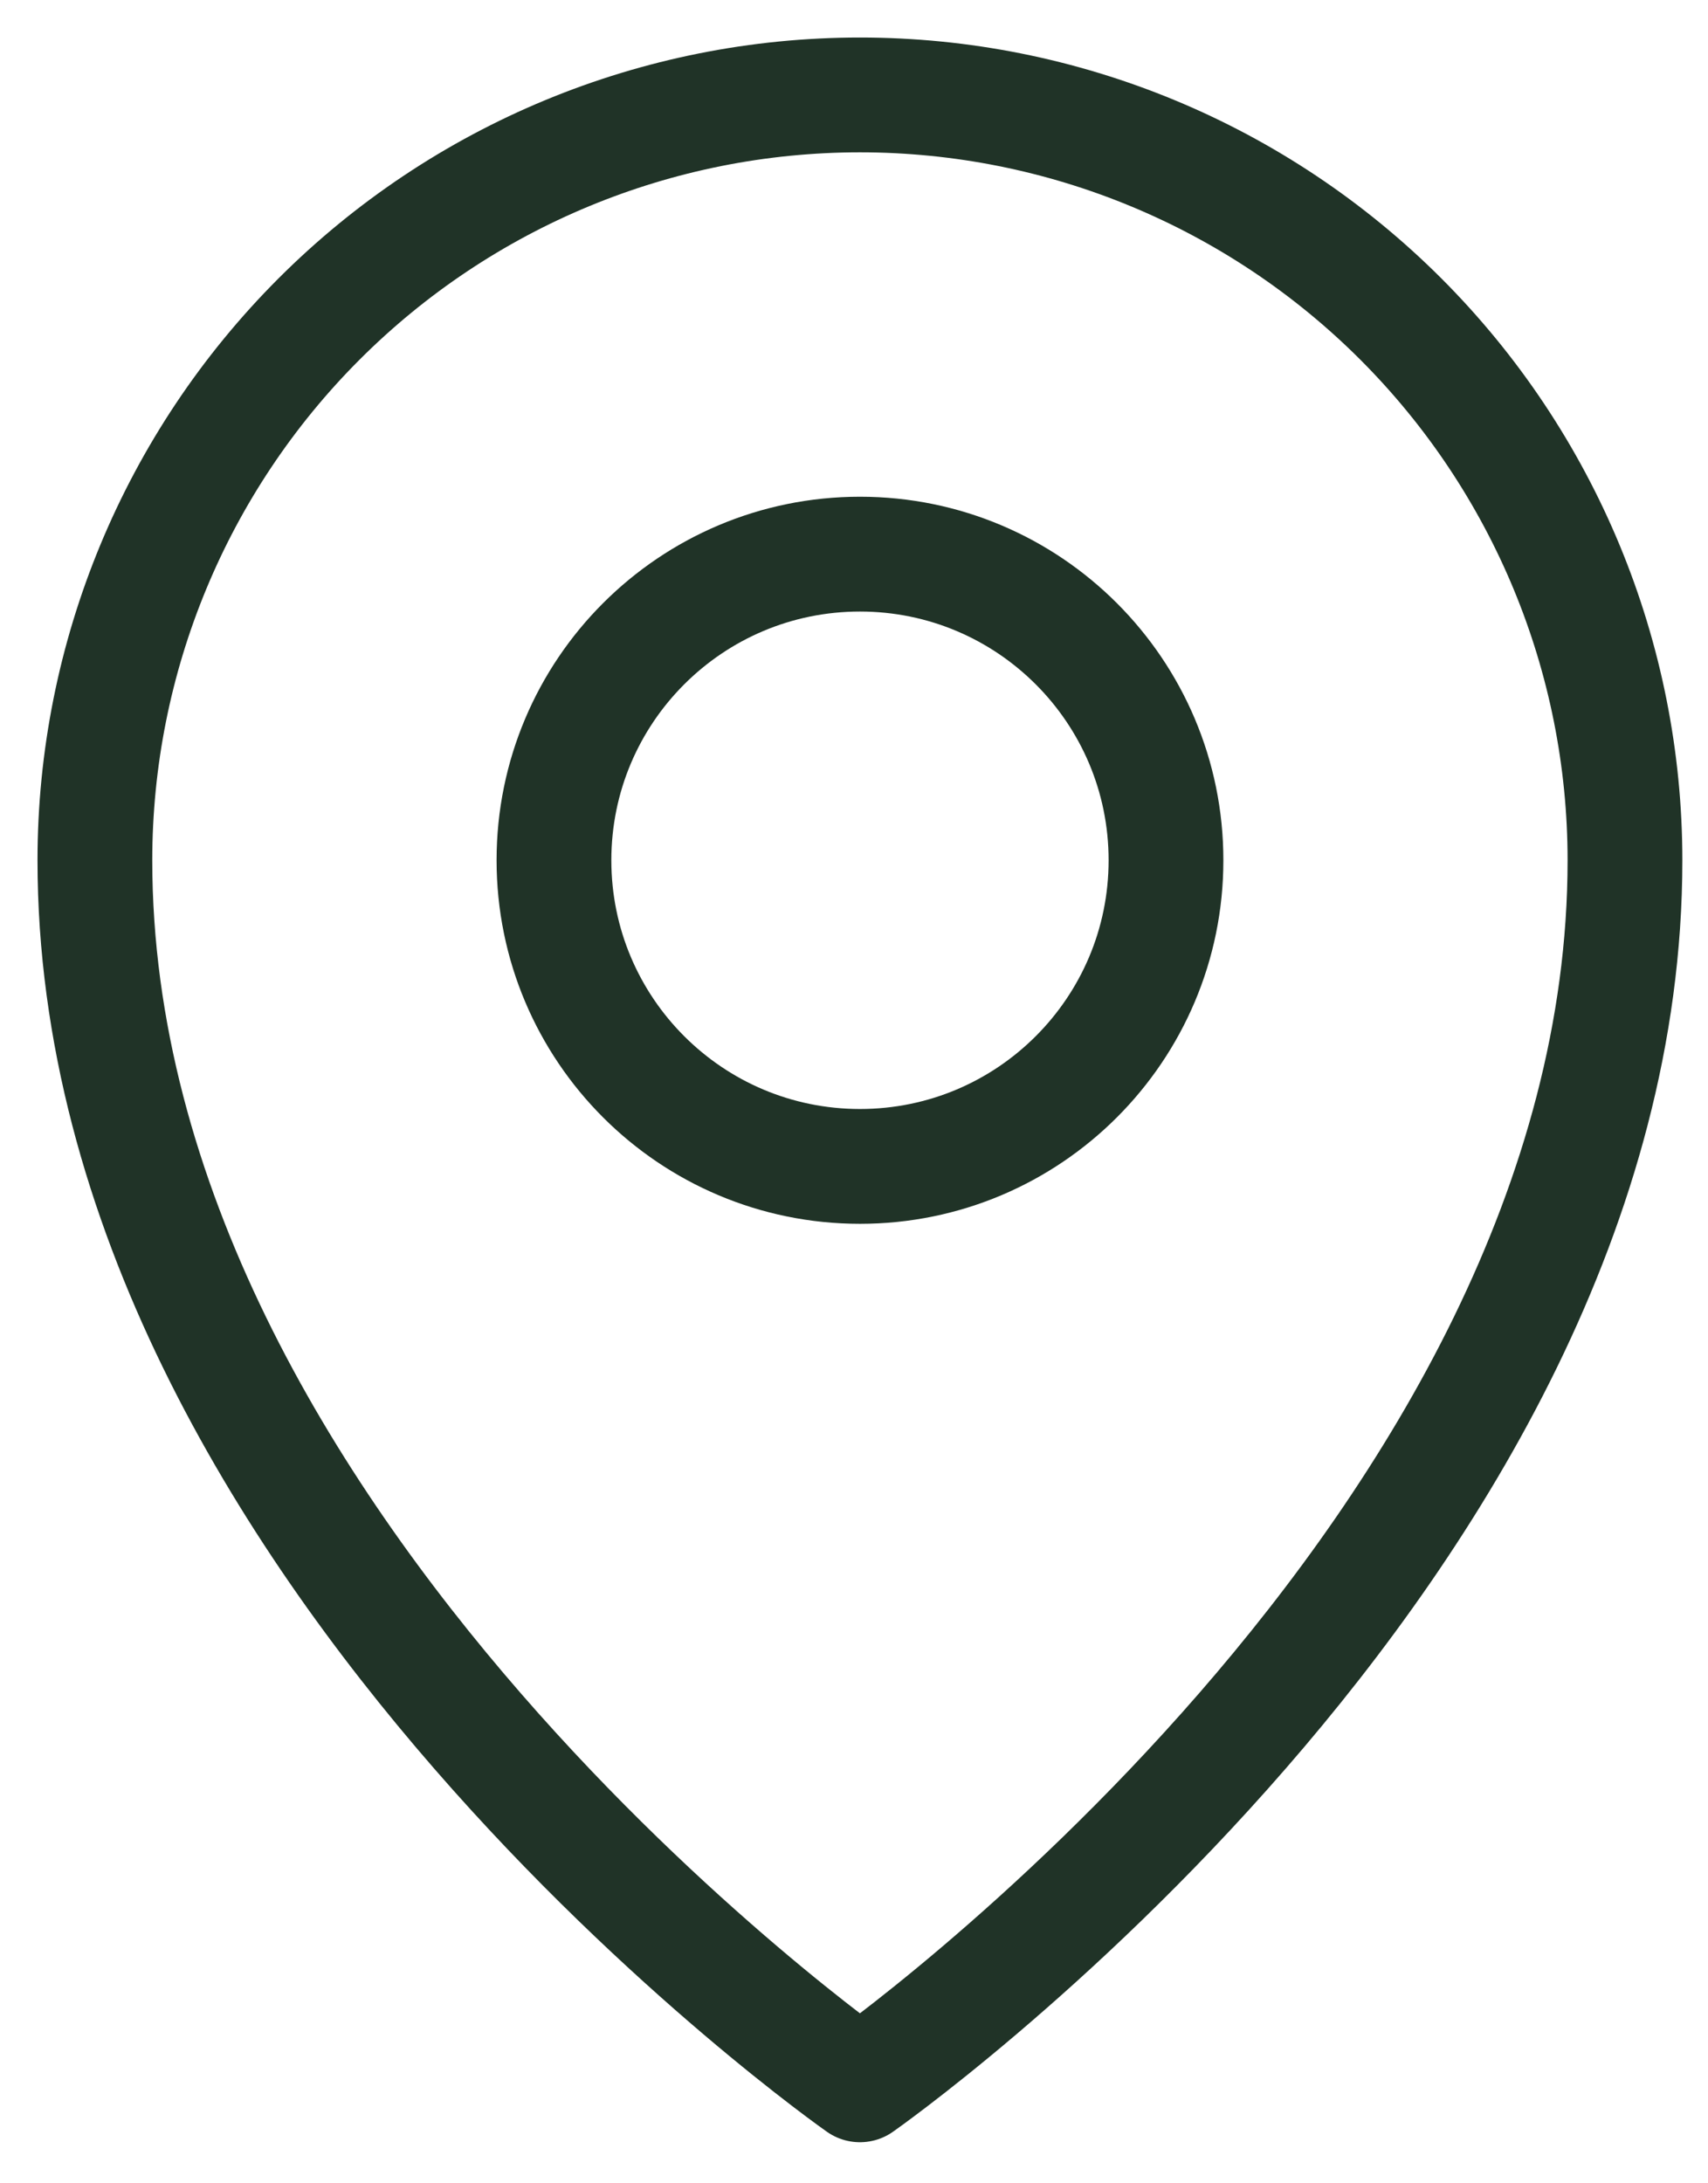 <svg width="36" height="46" viewBox="0 0 36 46" fill="none" xmlns="http://www.w3.org/2000/svg">
<path d="M18.126 24.575C21.688 24.575 24.576 21.687 24.576 18.125C24.576 14.563 21.688 11.675 18.126 11.675C14.563 11.675 11.676 14.563 11.676 18.125C11.676 21.687 14.563 24.575 18.126 24.575Z" stroke="#203327" stroke-width="2.419" stroke-linecap="round" stroke-linejoin="round"/>
<path d="M34.25 18.125C34.25 32.638 18.125 43.925 18.125 43.925C18.125 43.925 2 32.638 2 18.125C2 13.848 3.699 9.747 6.723 6.723C9.747 3.699 13.848 2 18.125 2C22.402 2 26.503 3.699 29.527 6.723C32.551 9.747 34.25 13.848 34.25 18.125Z" stroke="#203327" stroke-width="2.419" stroke-linecap="round" stroke-linejoin="round"/>
</svg>
